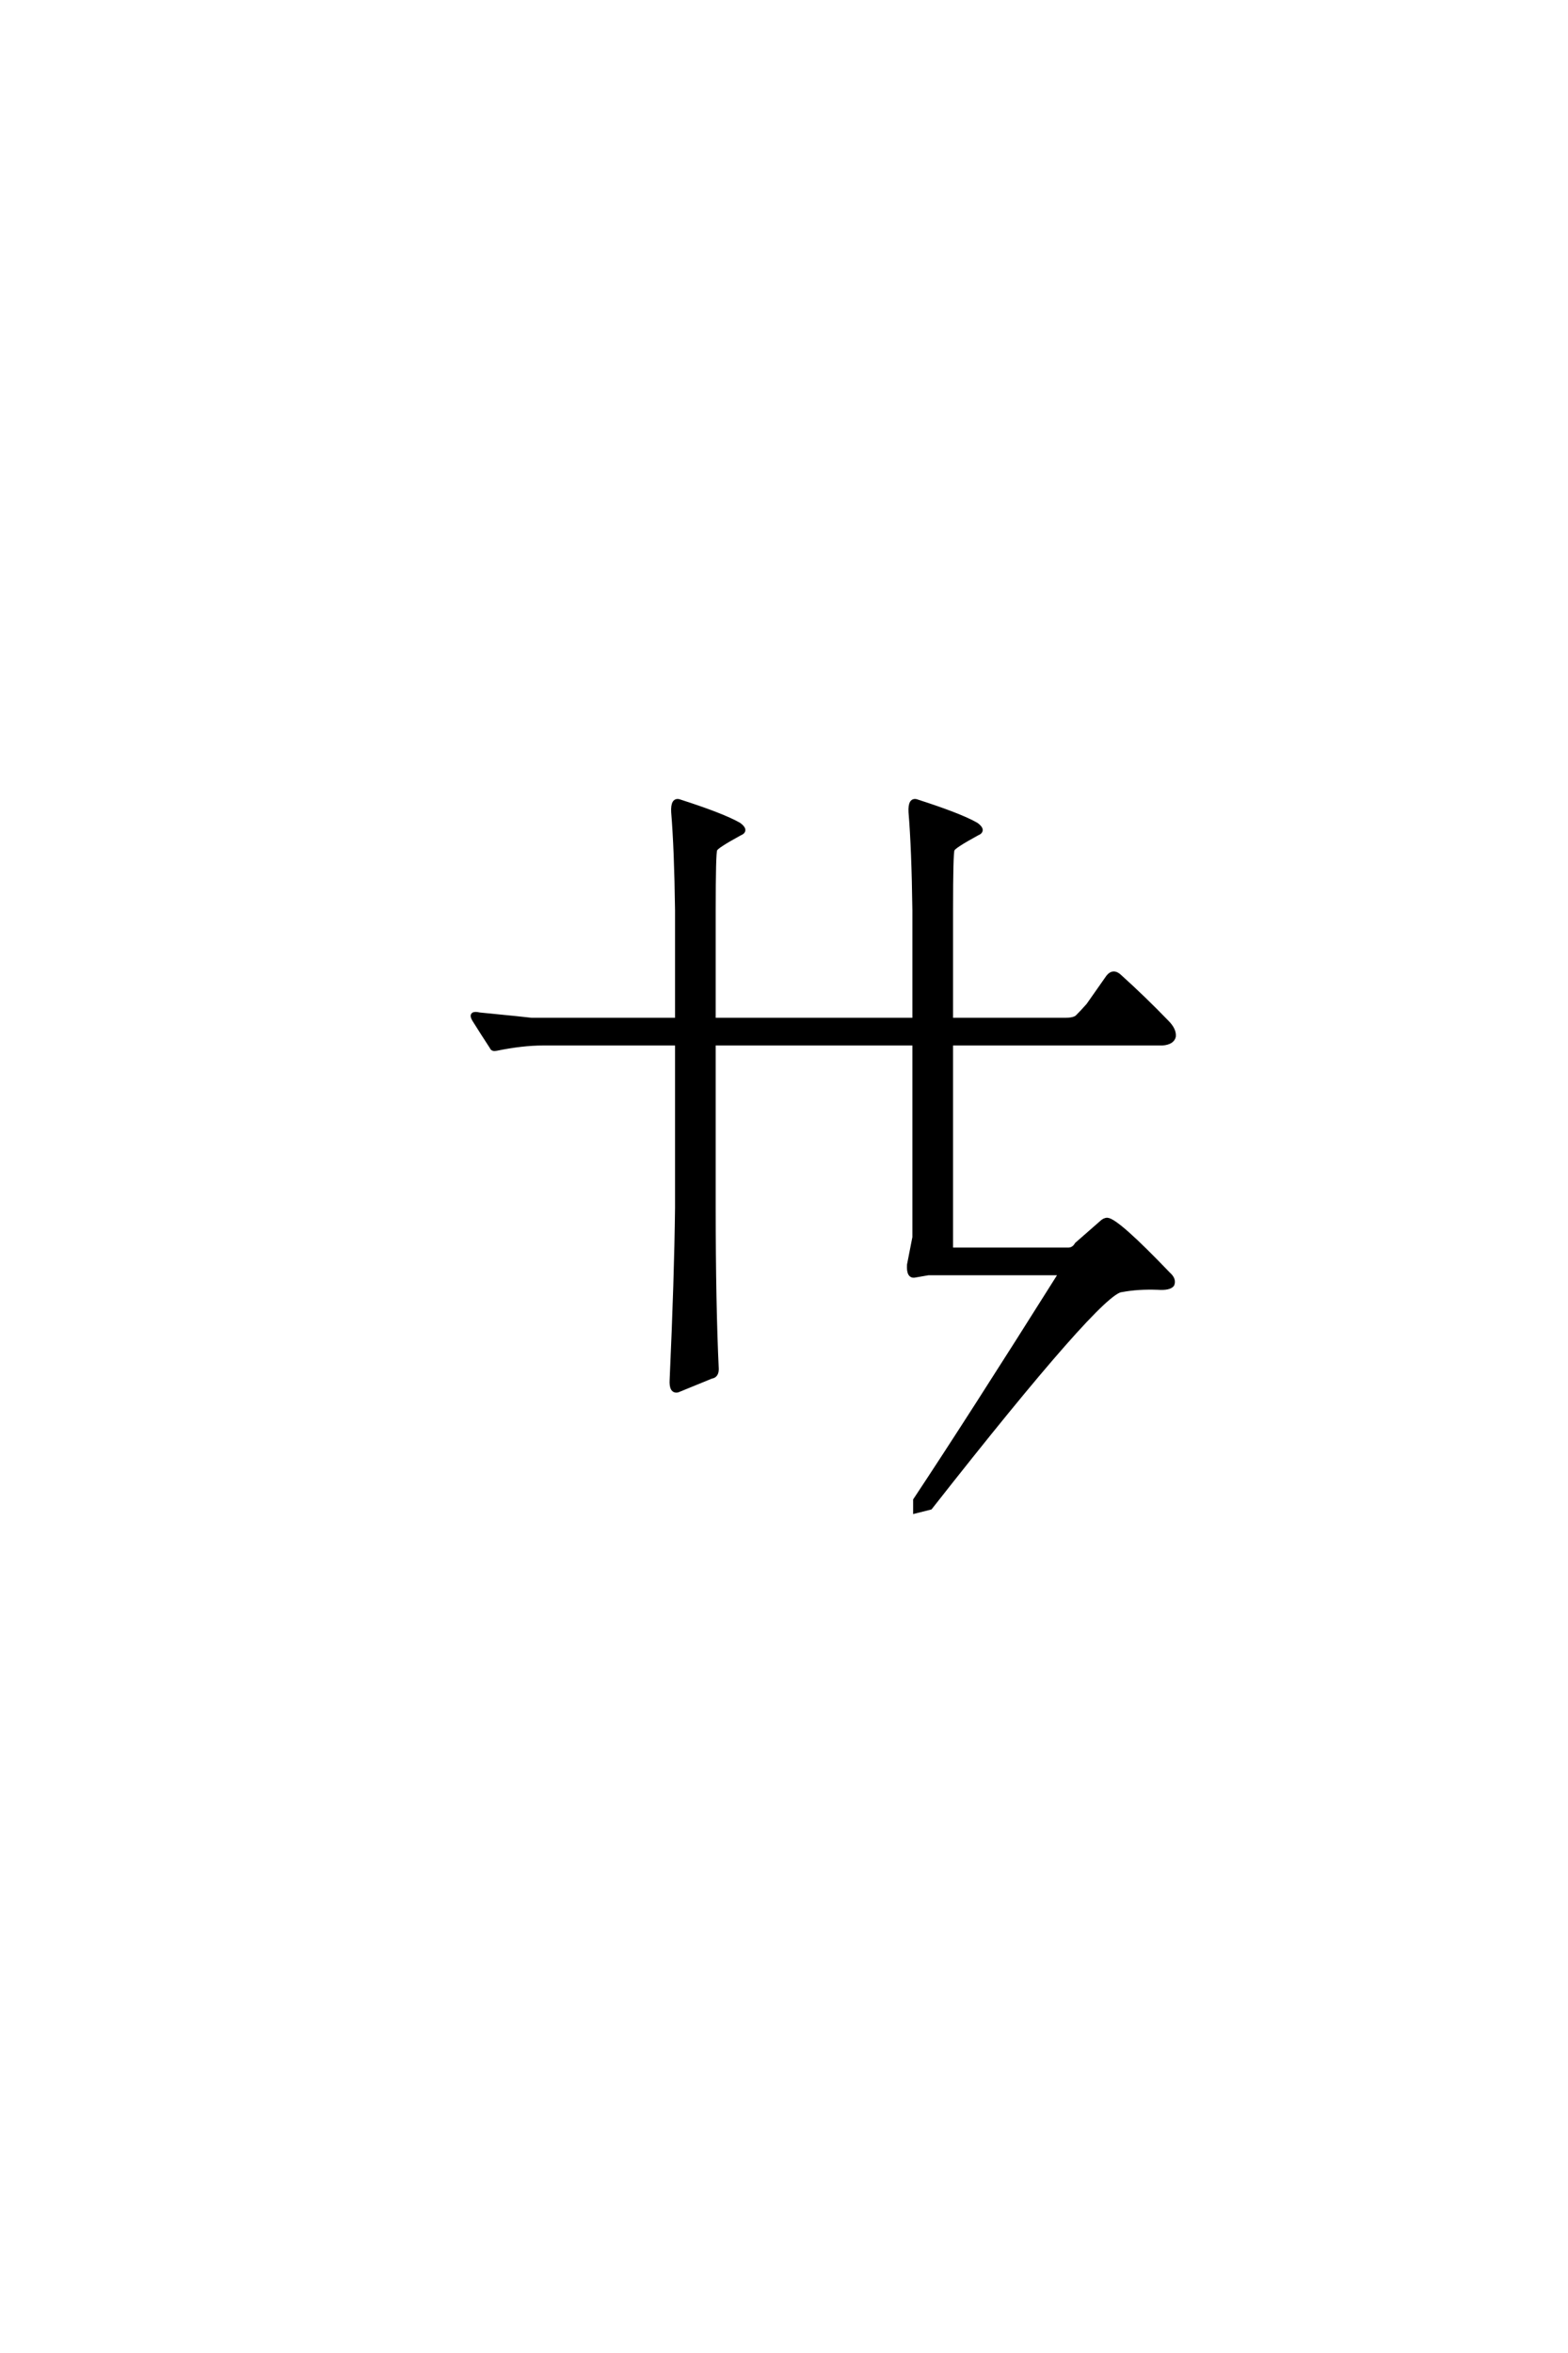 <?xml version='1.0' encoding='UTF-8'?>
<!DOCTYPE svg PUBLIC "-//W3C//DTD SVG 1.0//EN"
"http://www.w3.org/TR/2001/REC-SVG-20010904/DTD/svg10.dtd">

<svg xmlns='http://www.w3.org/2000/svg' version='1.0' width='40.0' height='60.0'>

 <g transform='scale(0.1 -0.1) translate(110.0 -370.0)'>
  <path d='M126.766 45.312
L123.438 44.734
Q121.688 44.344 121.875 47.469
L123.25 54.5
L123.25 103.906
L72.078 103.906
L72.078 61.922
Q72.078 37.5 72.859 20.906
Q72.859 19.141 71.484 18.953
Q67.188 17.188 62.891 15.438
Q61.141 15.047 61.328 18.172
Q62.5 44.141 62.703 61.922
L62.703 103.906
L28.516 103.906
Q23.25 103.906 16.609 102.547
Q15.625 102.344 15.438 102.938
Q12.891 106.844 10.938 109.969
Q9.766 111.922 12.312 111.328
Q24.219 110.156 25.594 109.969
L62.703 109.969
L62.703 137.891
Q62.5 153.516 61.719 162.891
Q61.531 166.406 63.484 165.625
Q74.422 162.109 78.516 159.766
Q80.672 158.203 78.719 157.422
Q72.656 154.109 72.469 153.328
Q72.078 152.547 72.078 137.891
L72.078 109.969
L123.25 109.969
L123.25 137.891
Q123.047 153.516 122.266 162.891
Q122.078 166.406 124.031 165.625
Q134.969 162.109 139.062 159.766
Q141.219 158.203 139.266 157.422
Q133.203 154.109 133.016 153.328
Q132.625 152.547 132.625 137.891
L132.625 109.969
L161.719 109.969
Q164.062 109.969 164.844 110.75
Q165.828 111.719 167.578 113.672
L172.656 120.906
Q174.031 122.656 175.781 120.906
Q181.844 115.438 187.703 109.375
Q189.656 107.422 189.453 105.672
Q189.062 104.109 186.531 103.906
L132.625 103.906
L132.625 51.375
L162.5 51.375
Q163.875 51.375 164.656 52.734
L170.906 58.203
Q171.688 58.984 172.469 58.984
Q175 58.797 188.094 45.125
Q189.656 43.75 189.062 42.391
Q188.281 41.406 185.359 41.609
Q180.281 41.797 176.172 41.016
Q170.906 41.016 127.344 -14.453
L123.438 -15.438
L123.438 -12.5
Q137.312 8.406 160.547 45.312
L126.766 45.312
' style='fill: #000000; stroke: #000000'/>
 </g>
</svg>
